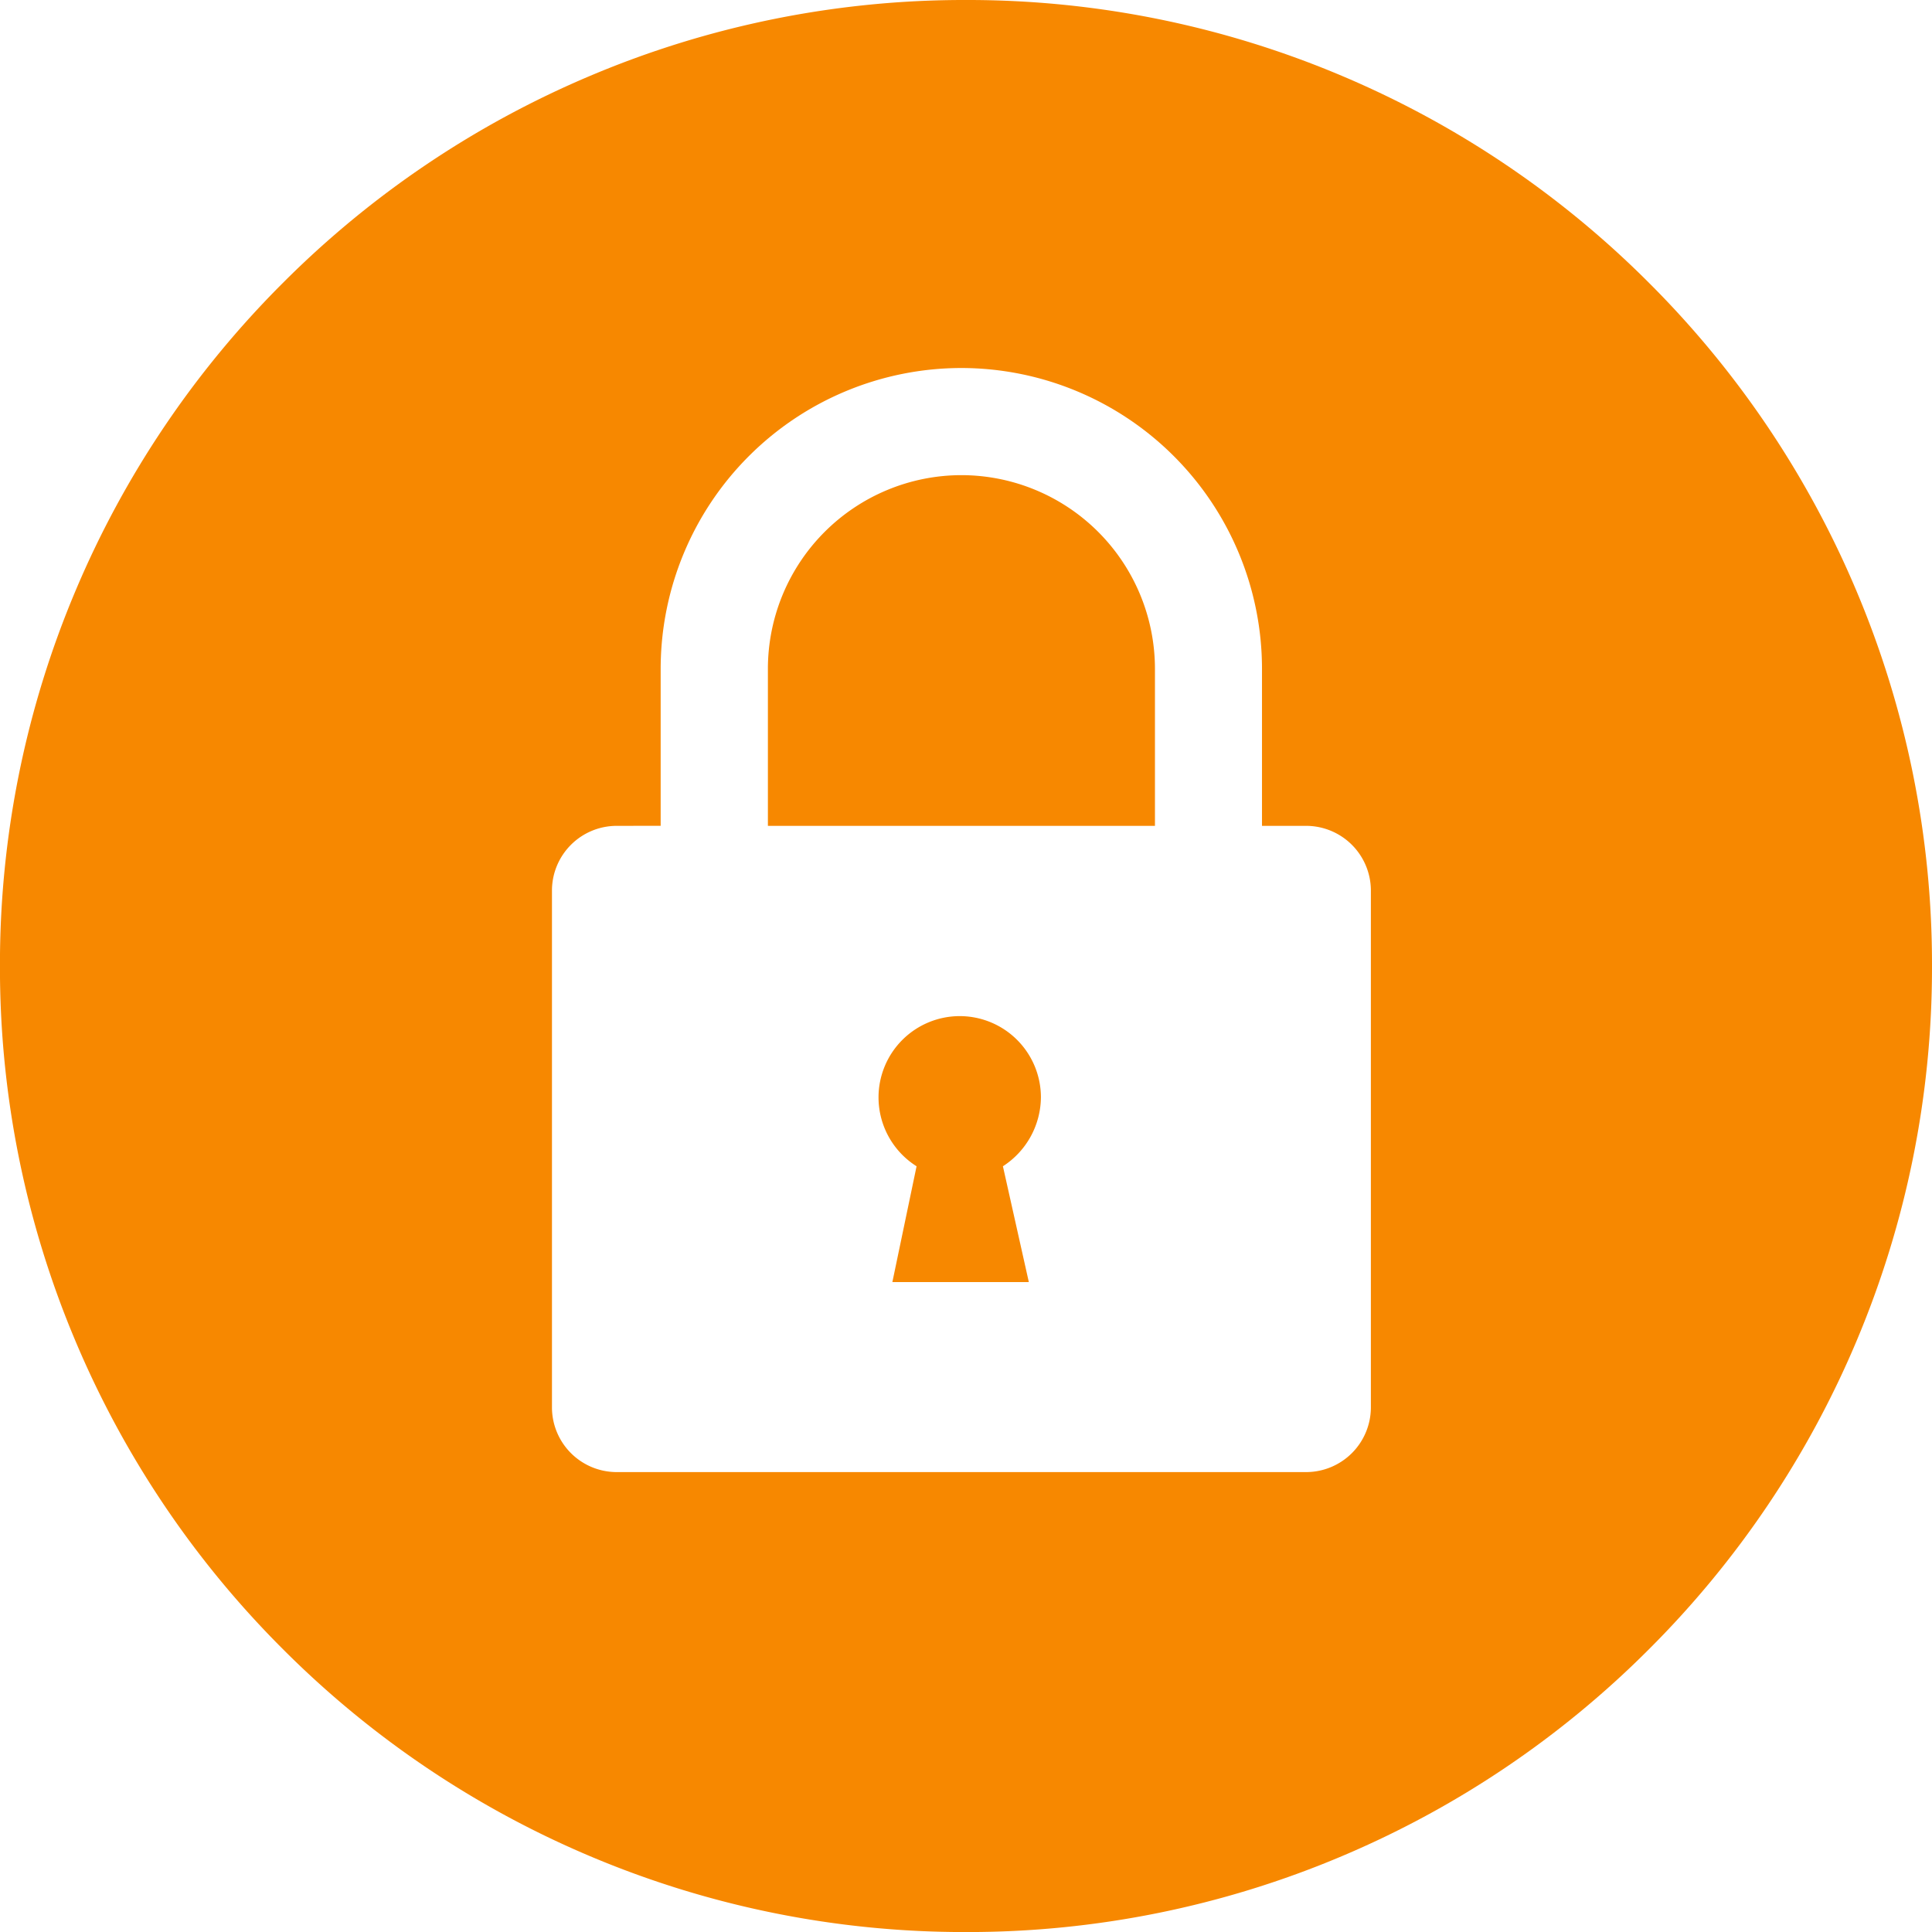 <svg xmlns="http://www.w3.org/2000/svg" width="41.999" height="41.999" viewBox="0 0 41.999 41.999">
  <path id="lock" d="M8172-416a20.871,20.871,0,0,1-8.174-1.65,20.929,20.929,0,0,1-6.675-4.5,20.93,20.93,0,0,1-4.5-6.675A20.876,20.876,0,0,1,8151-437a20.873,20.873,0,0,1,1.65-8.174,20.932,20.932,0,0,1,4.5-6.675,20.929,20.929,0,0,1,6.675-4.5A20.868,20.868,0,0,1,8172-458a20.865,20.865,0,0,1,8.174,1.65,20.933,20.933,0,0,1,6.675,4.5,20.933,20.933,0,0,1,4.5,6.675A20.879,20.879,0,0,1,8193-437a20.882,20.882,0,0,1-1.65,8.174,20.931,20.931,0,0,1-4.5,6.675,20.928,20.928,0,0,1-6.675,4.5A20.87,20.87,0,0,1,8172-416Zm-7.612-24.047a1.408,1.408,0,0,0-1.388,1.39v11.268a1.408,1.408,0,0,0,1.388,1.39h15.024a1.409,1.409,0,0,0,1.39-1.39v-11.268a1.409,1.409,0,0,0-1.39-1.39h-.977v-3.417A6.542,6.542,0,0,0,8171.9-450a6.543,6.543,0,0,0-6.537,6.535v3.417Zm8.977,9.917H8170.4l.526-2.517a1.771,1.771,0,0,1-.827-1.5,1.767,1.767,0,0,1,1.766-1.764,1.766,1.766,0,0,1,1.764,1.764,1.8,1.8,0,0,1-.826,1.5l.563,2.516Zm2.743-9.917h-8.414v-3.417a4.212,4.212,0,0,1,4.207-4.207,4.212,4.212,0,0,1,4.207,4.207v3.416Z" transform="translate(-8151.001 458)" fill="#f78800"/>
</svg>
